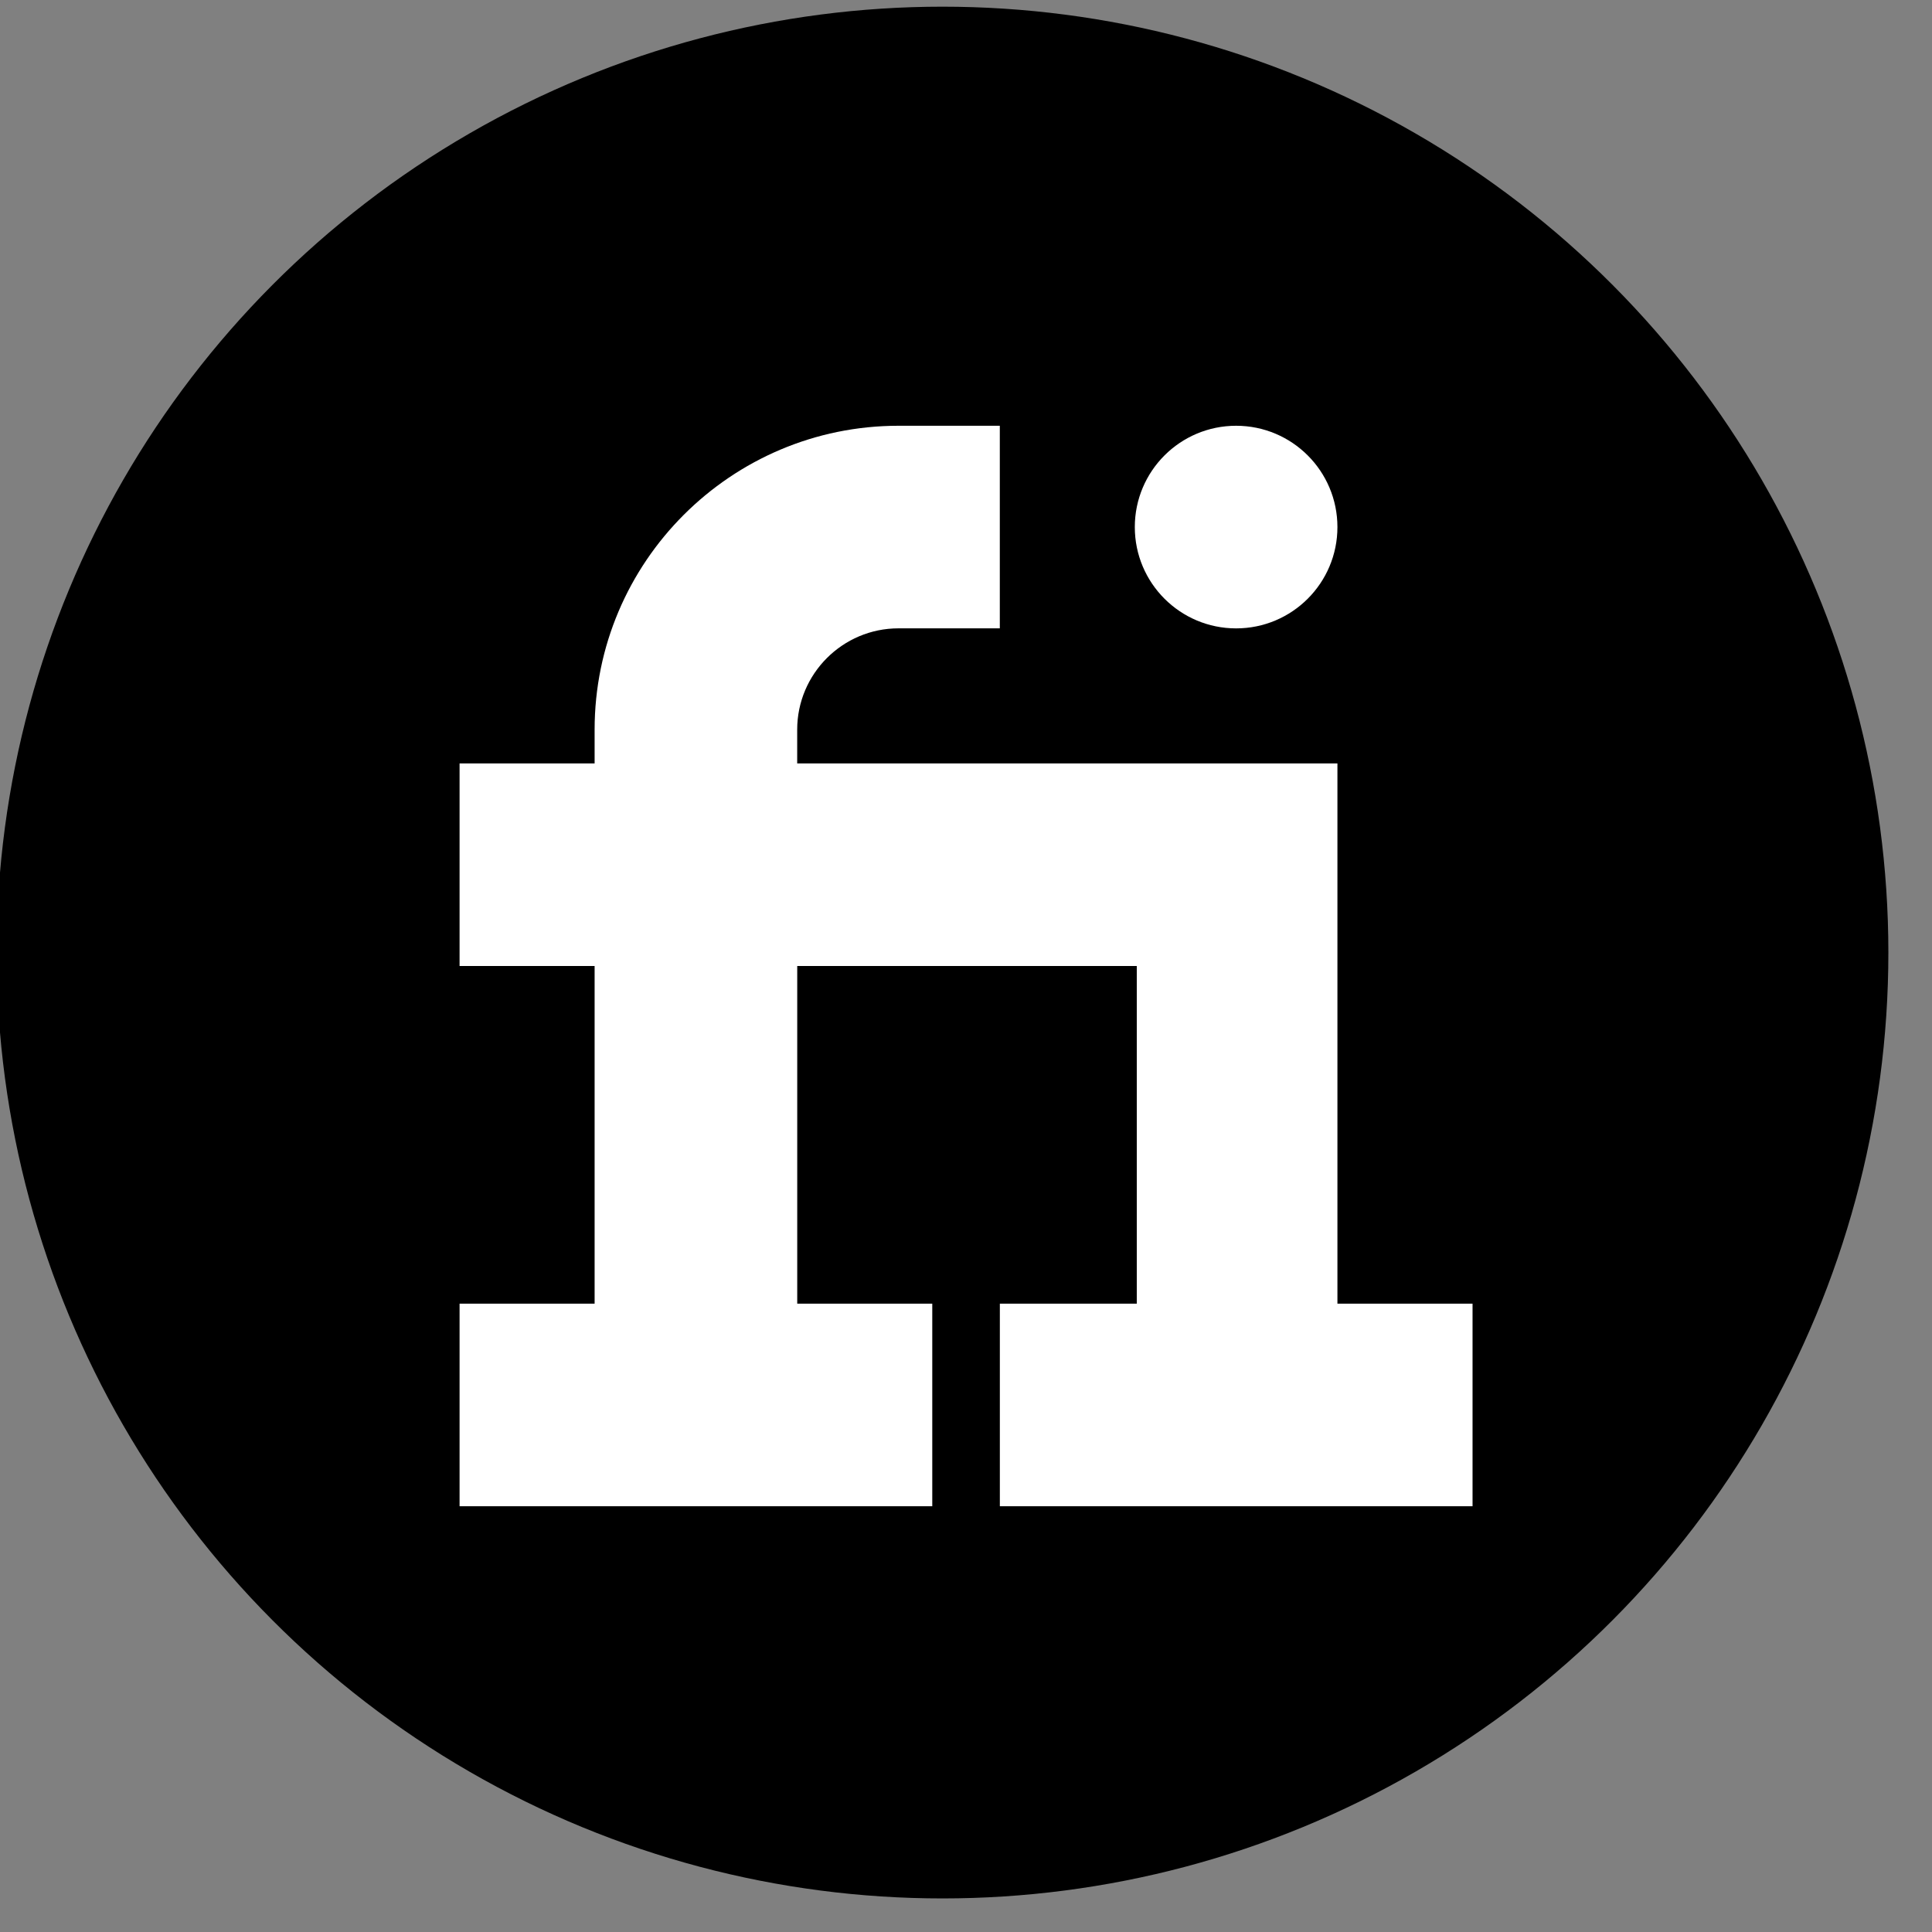 <?xml version="1.0" encoding="utf-8"?>
<!-- Generator: Adobe Illustrator 13.0.0, SVG Export Plug-In . SVG Version: 6.00 Build 14948)  -->
<!DOCTYPE svg PUBLIC "-//W3C//DTD SVG 1.1//EN" "http://www.w3.org/Graphics/SVG/1.1/DTD/svg11.dtd">
<svg version="1.1" id="Capa_1" xmlns="http://www.w3.org/2000/svg" xmlns:xlink="http://www.w3.org/1999/xlink" x="0px" y="0px"
	 width="48px" height="48px" viewBox="0 0 48 48" enable-background="new 0 0 48 48" xml:space="preserve">
<rect x="0" y="0" width="48" height="48" fill="#808080" stroke="none"/>
<circle cx="23.416" cy="23.666" r="23.5"/>
<g>
	<g>
		<g>
			<path fill="#FFFFFF" d="M33.228,32.389V18.967H19.806v-0.839c0-1.387,1.129-2.517,2.517-2.517h2.517v-5.033h-2.517
				c-4.163,0-7.55,3.387-7.55,7.55v0.839h-3.355V24h3.355v8.389h-3.355v5.033h11.744v-5.033h-3.355V24h8.436v8.389h-3.402v5.033
				h11.744v-5.033H33.228z"/>
		</g>
	</g>
	<g>
		<g>
			<circle fill="#FFFFFF" cx="30.711" cy="13.095" r="2.517"/>
		</g>
	</g>
</g>
</svg>
